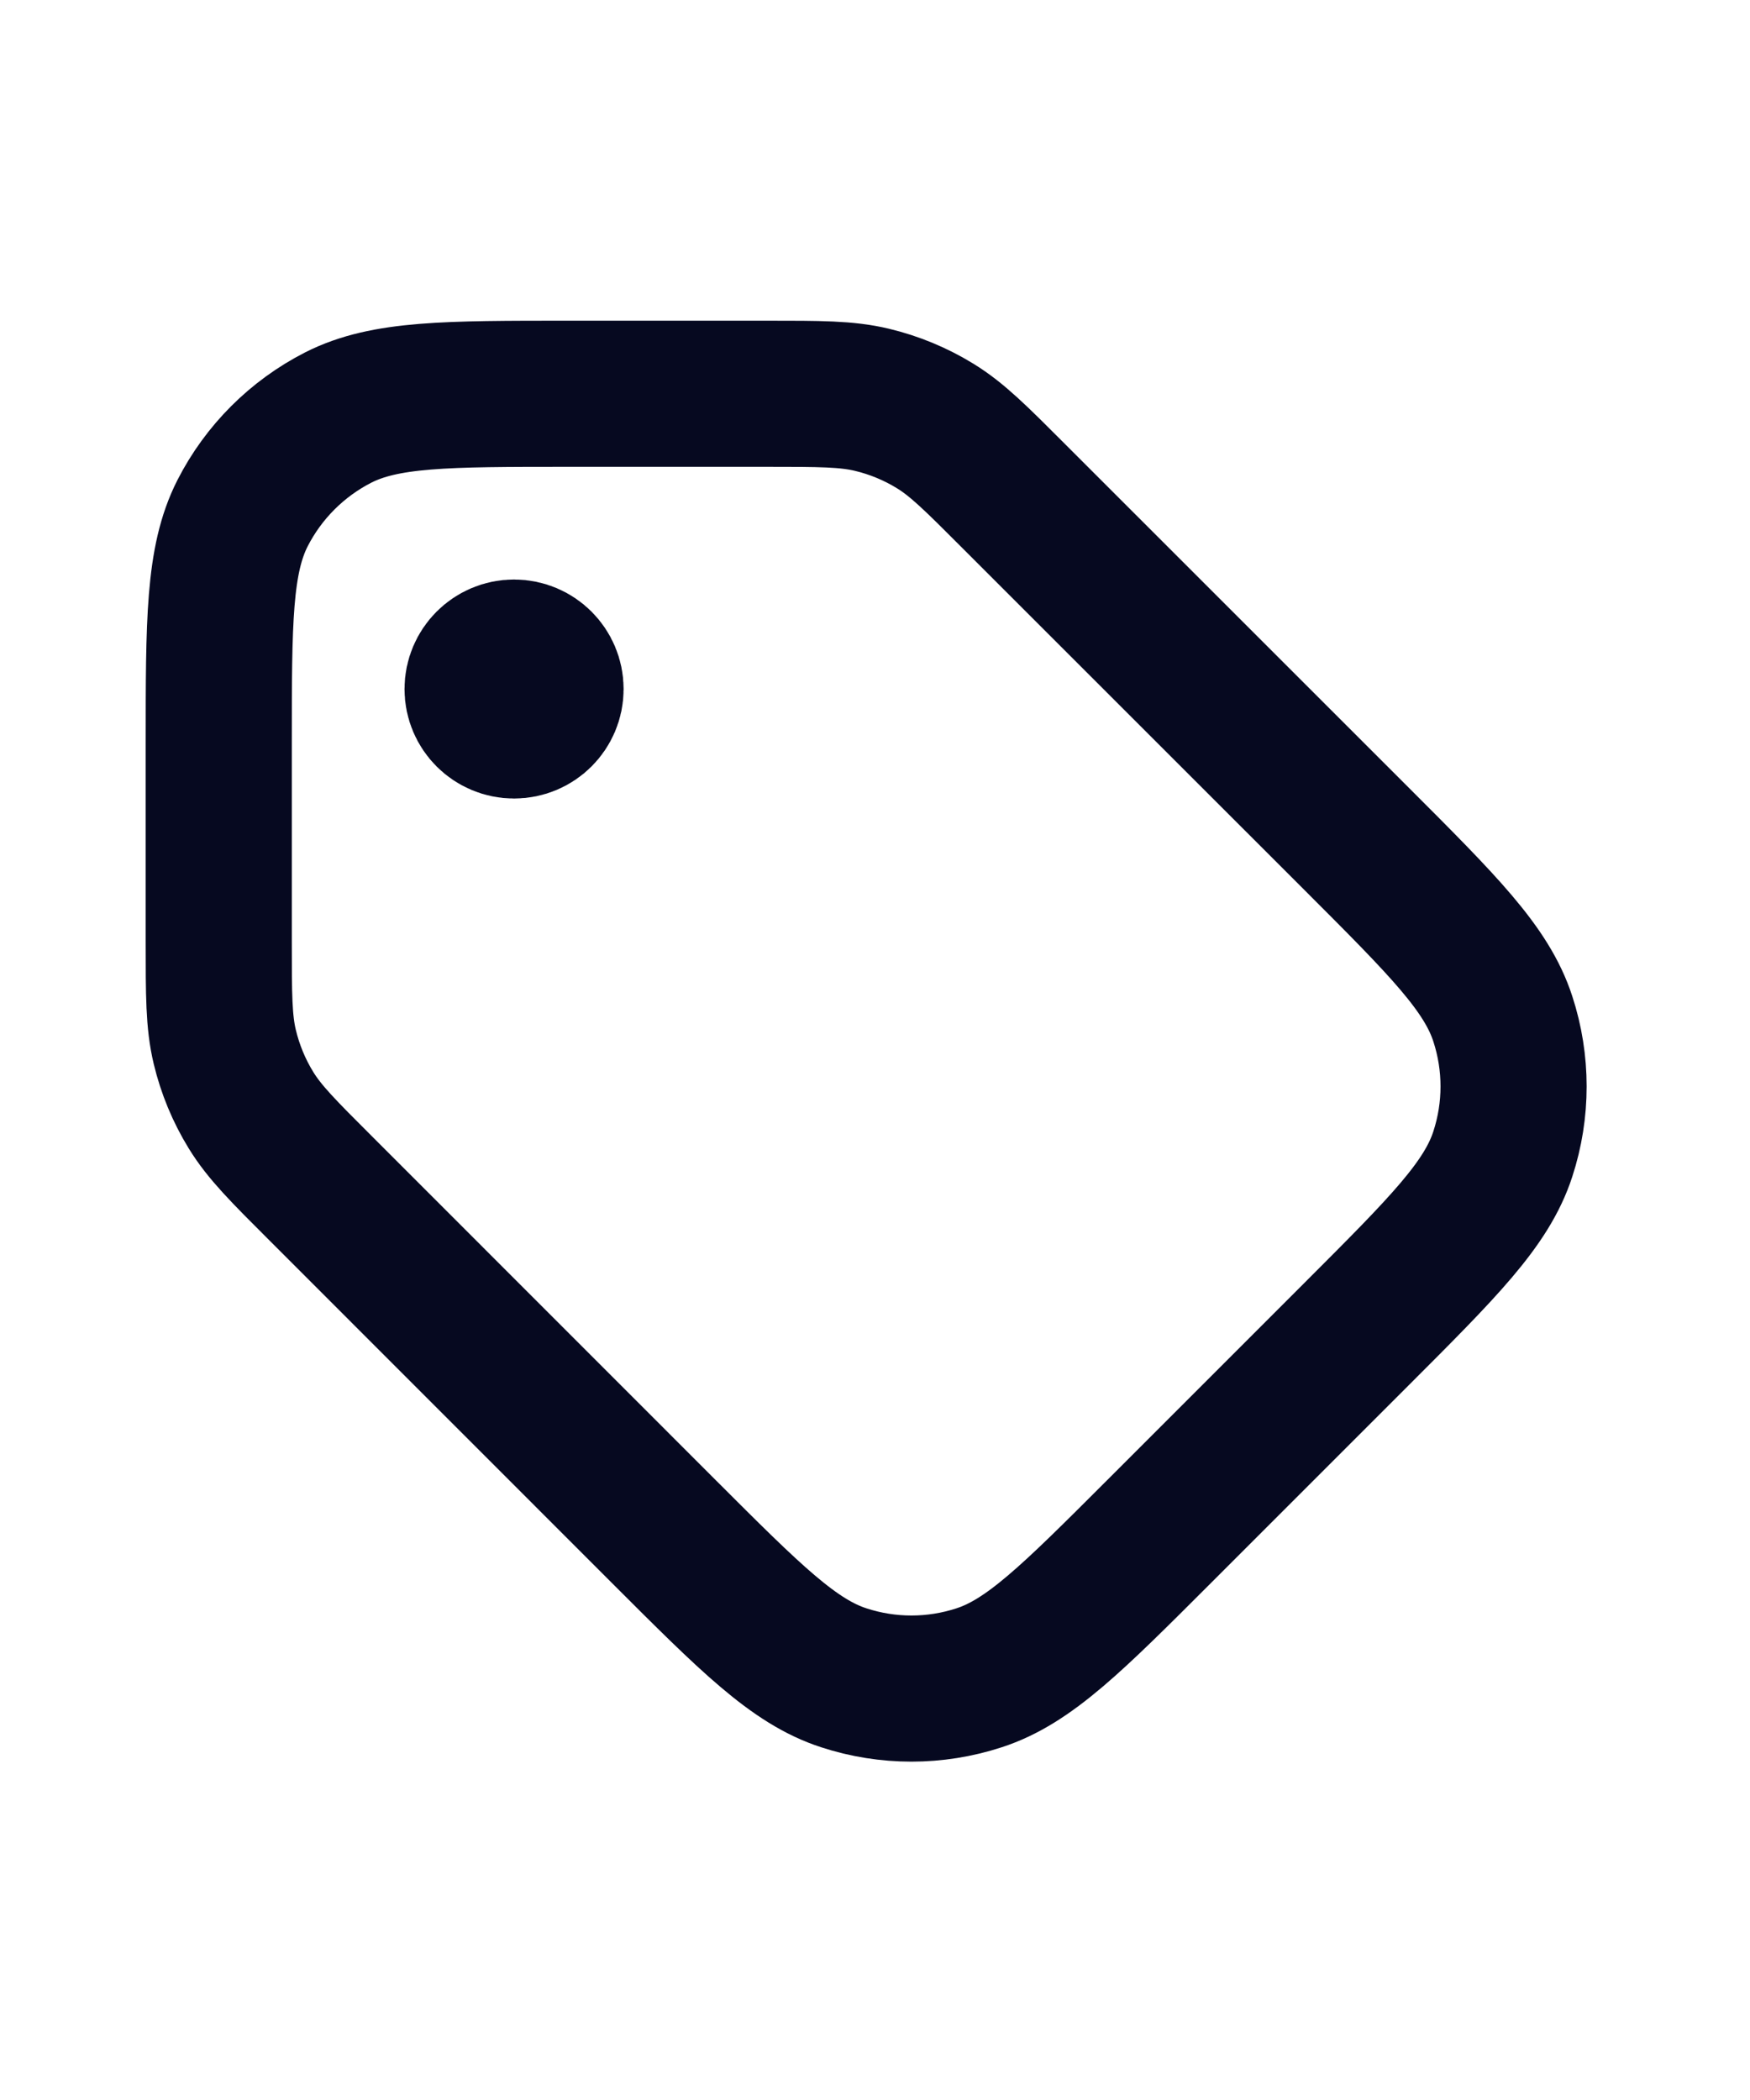 <svg xmlns="http://www.w3.org/2000/svg" width="20" height="24" viewBox="0 0 20 24" fill="none"><path d="M5.875 7.875H5.883M8.76 4.5H6.5C5.1 4.5 4.4 4.5 3.865 4.772C3.395 5.012 3.012 5.395 2.772 5.865C2.5 6.4 2.5 7.1 2.5 8.5L2.5 10.76C2.5 11.371 2.5 11.677 2.569 11.965C2.63 12.22 2.731 12.464 2.868 12.687C3.023 12.94 3.239 13.156 3.672 13.588L7.588 17.505C8.578 18.495 9.073 18.99 9.644 19.175C10.146 19.339 10.687 19.339 11.189 19.175C11.76 18.99 12.255 18.495 13.245 17.505L15.505 15.245C16.495 14.255 16.99 13.76 17.175 13.189C17.339 12.687 17.339 12.146 17.175 11.644C16.99 11.073 16.495 10.578 15.505 9.588L11.588 5.672C11.156 5.239 10.94 5.023 10.687 4.868C10.464 4.731 10.22 4.63 9.965 4.569C9.677 4.5 9.371 4.5 8.76 4.5ZM6.292 7.875C6.292 8.105 6.105 8.291 5.875 8.291C5.645 8.291 5.458 8.105 5.458 7.875C5.458 7.645 5.645 7.458 5.875 7.458C6.105 7.458 6.292 7.645 6.292 7.875Z" stroke="#060920" stroke-width="1.67" stroke-linecap="round" stroke-linejoin="round"></path></svg>